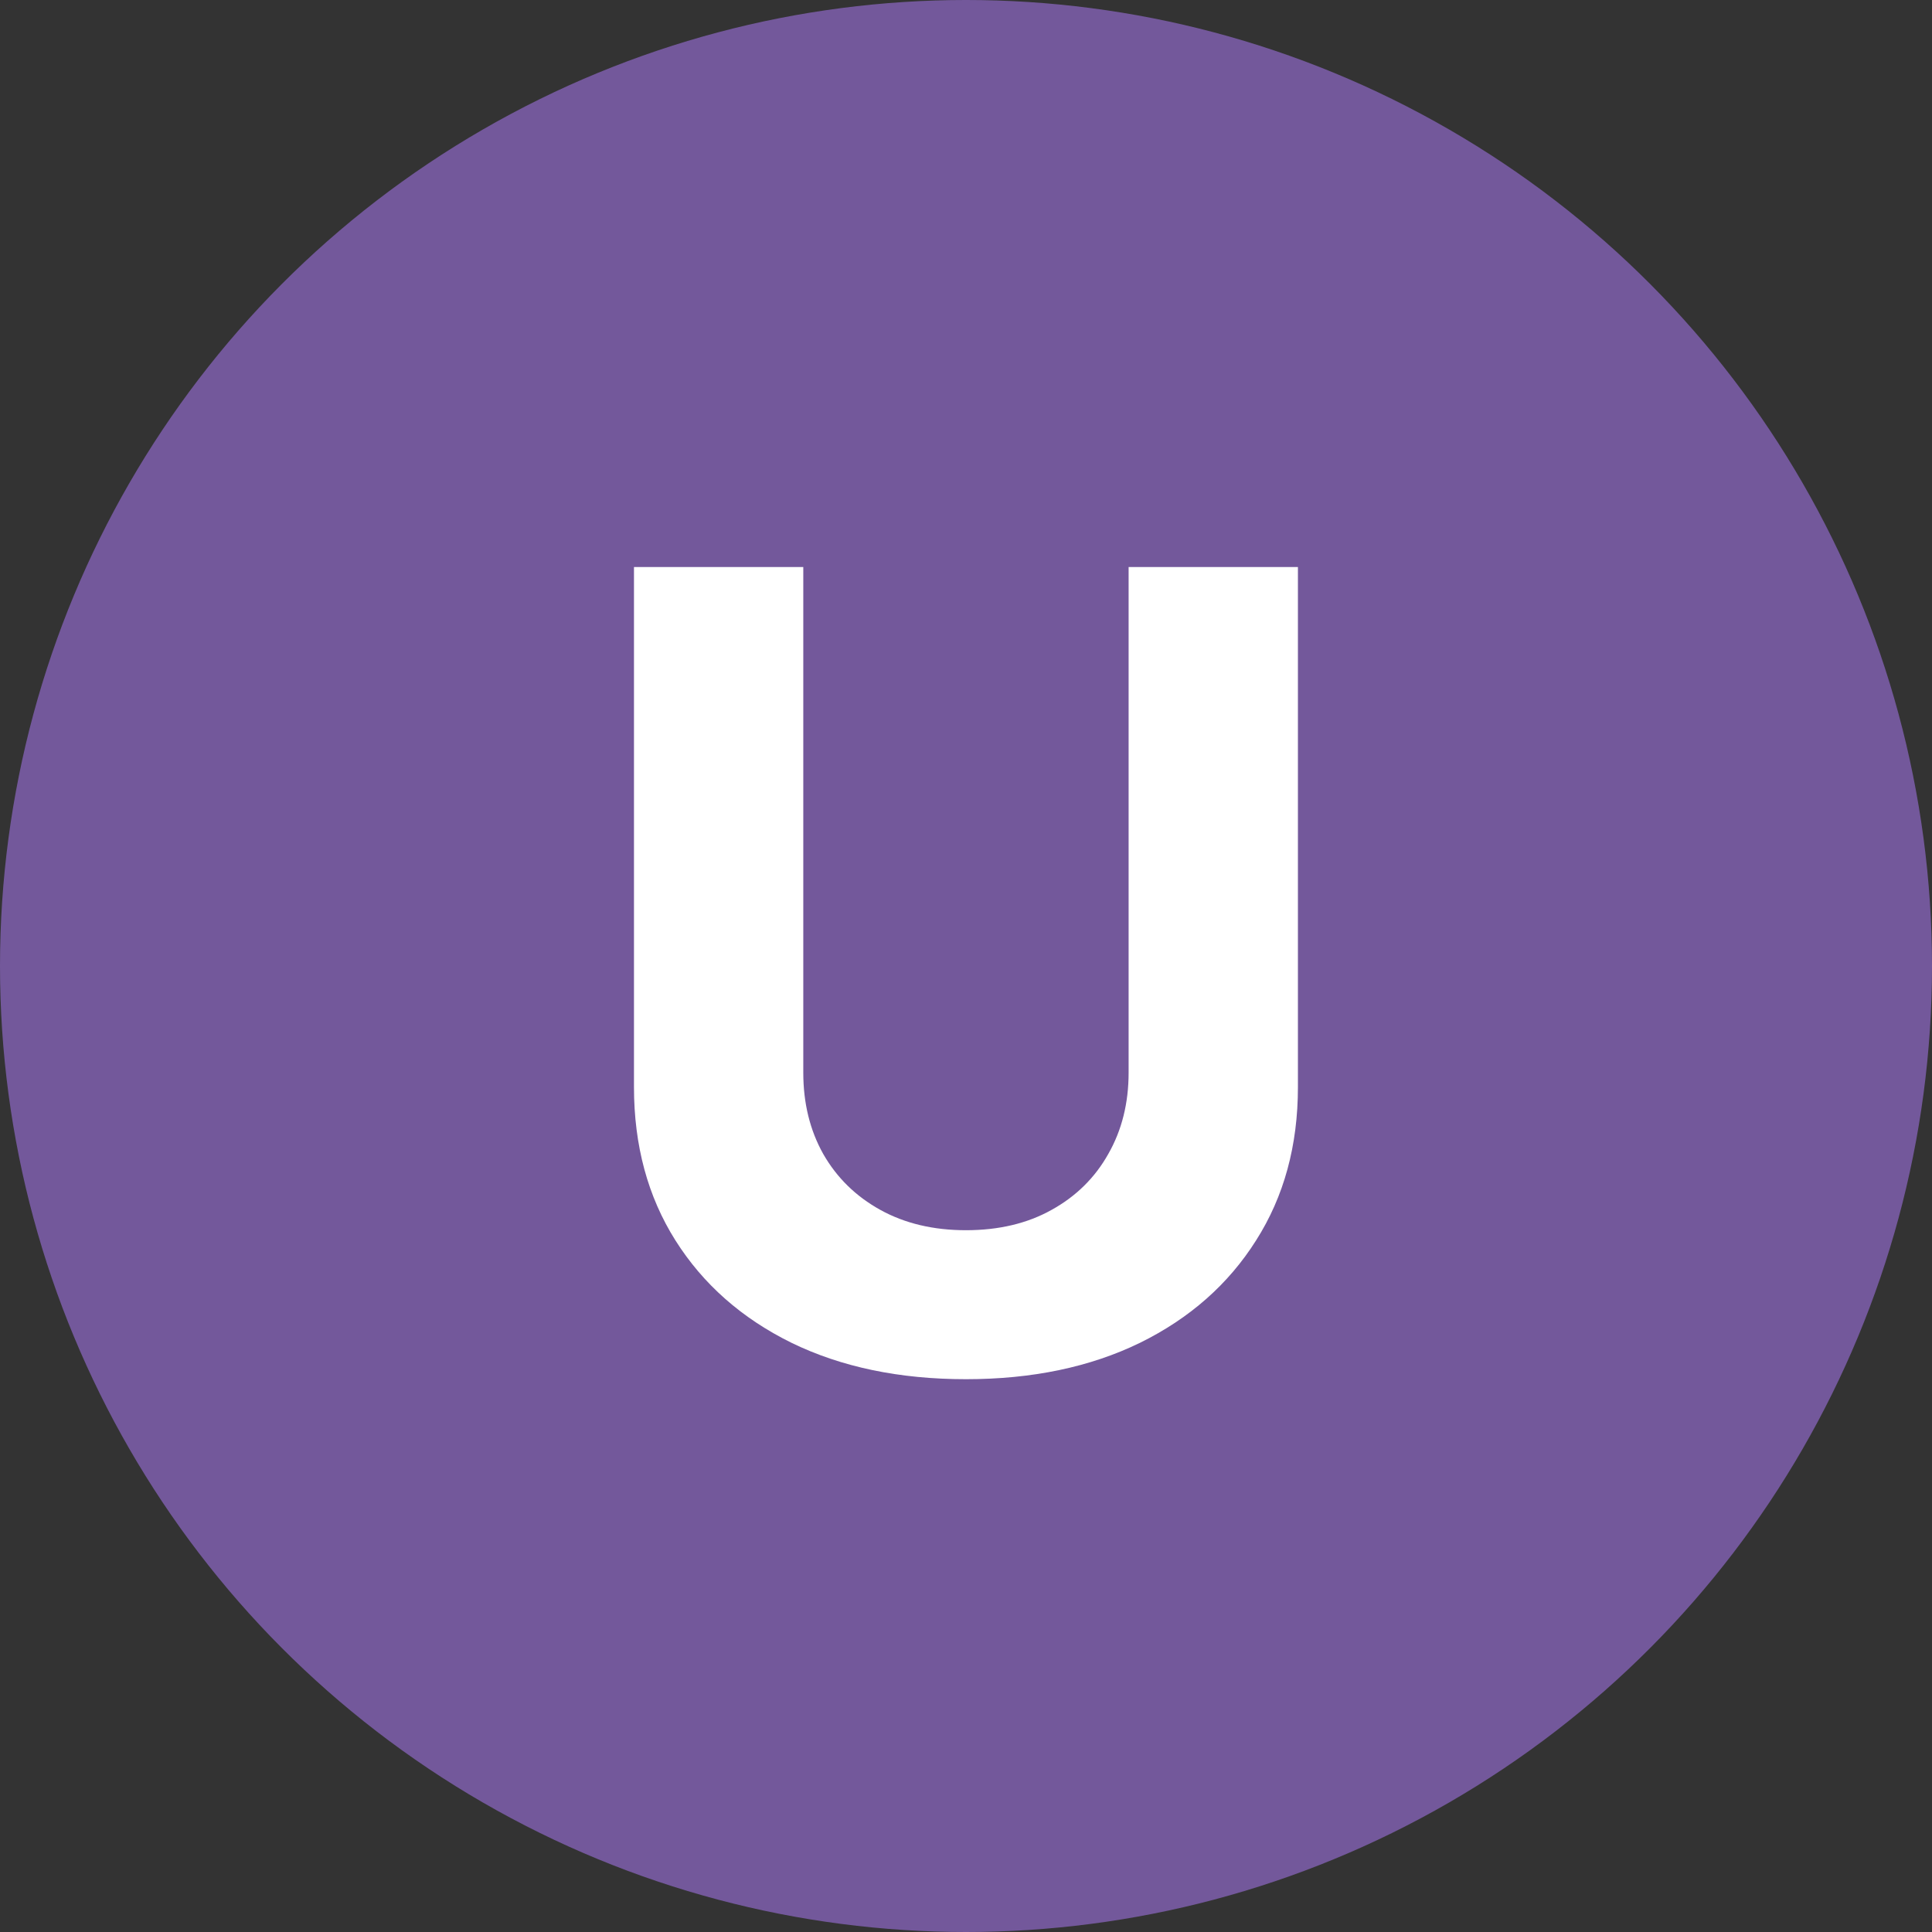 <svg xmlns="http://www.w3.org/2000/svg" width="500" height="500" viewBox="0 0 500 500" fill="none"><rect x="0" y="0" width="500" height="500" fill="#333333" stroke="none"/><circle cx="250" cy="250" r="250" fill="#73589B"></circle><path d="M292.084 146.753H335.902V281.342C335.902 296.454 332.292 309.677 325.074 321.011C317.923 332.344 307.904 341.182 295.019 347.524C282.134 353.798 267.123 356.935 249.987 356.935C232.784 356.935 217.74 353.798 204.855 347.524C191.969 341.182 181.951 332.344 174.8 321.011C167.649 309.677 164.073 296.454 164.073 281.342V146.753H207.89V277.598C207.89 285.491 209.611 292.507 213.051 298.646C216.559 304.786 221.484 309.609 227.826 313.117C234.167 316.625 241.554 318.379 249.987 318.379C258.488 318.379 265.875 316.625 272.149 313.117C278.491 309.609 283.382 304.786 286.822 298.646C290.33 292.507 292.084 285.491 292.084 277.598V146.753Z" fill="white"></path></svg>